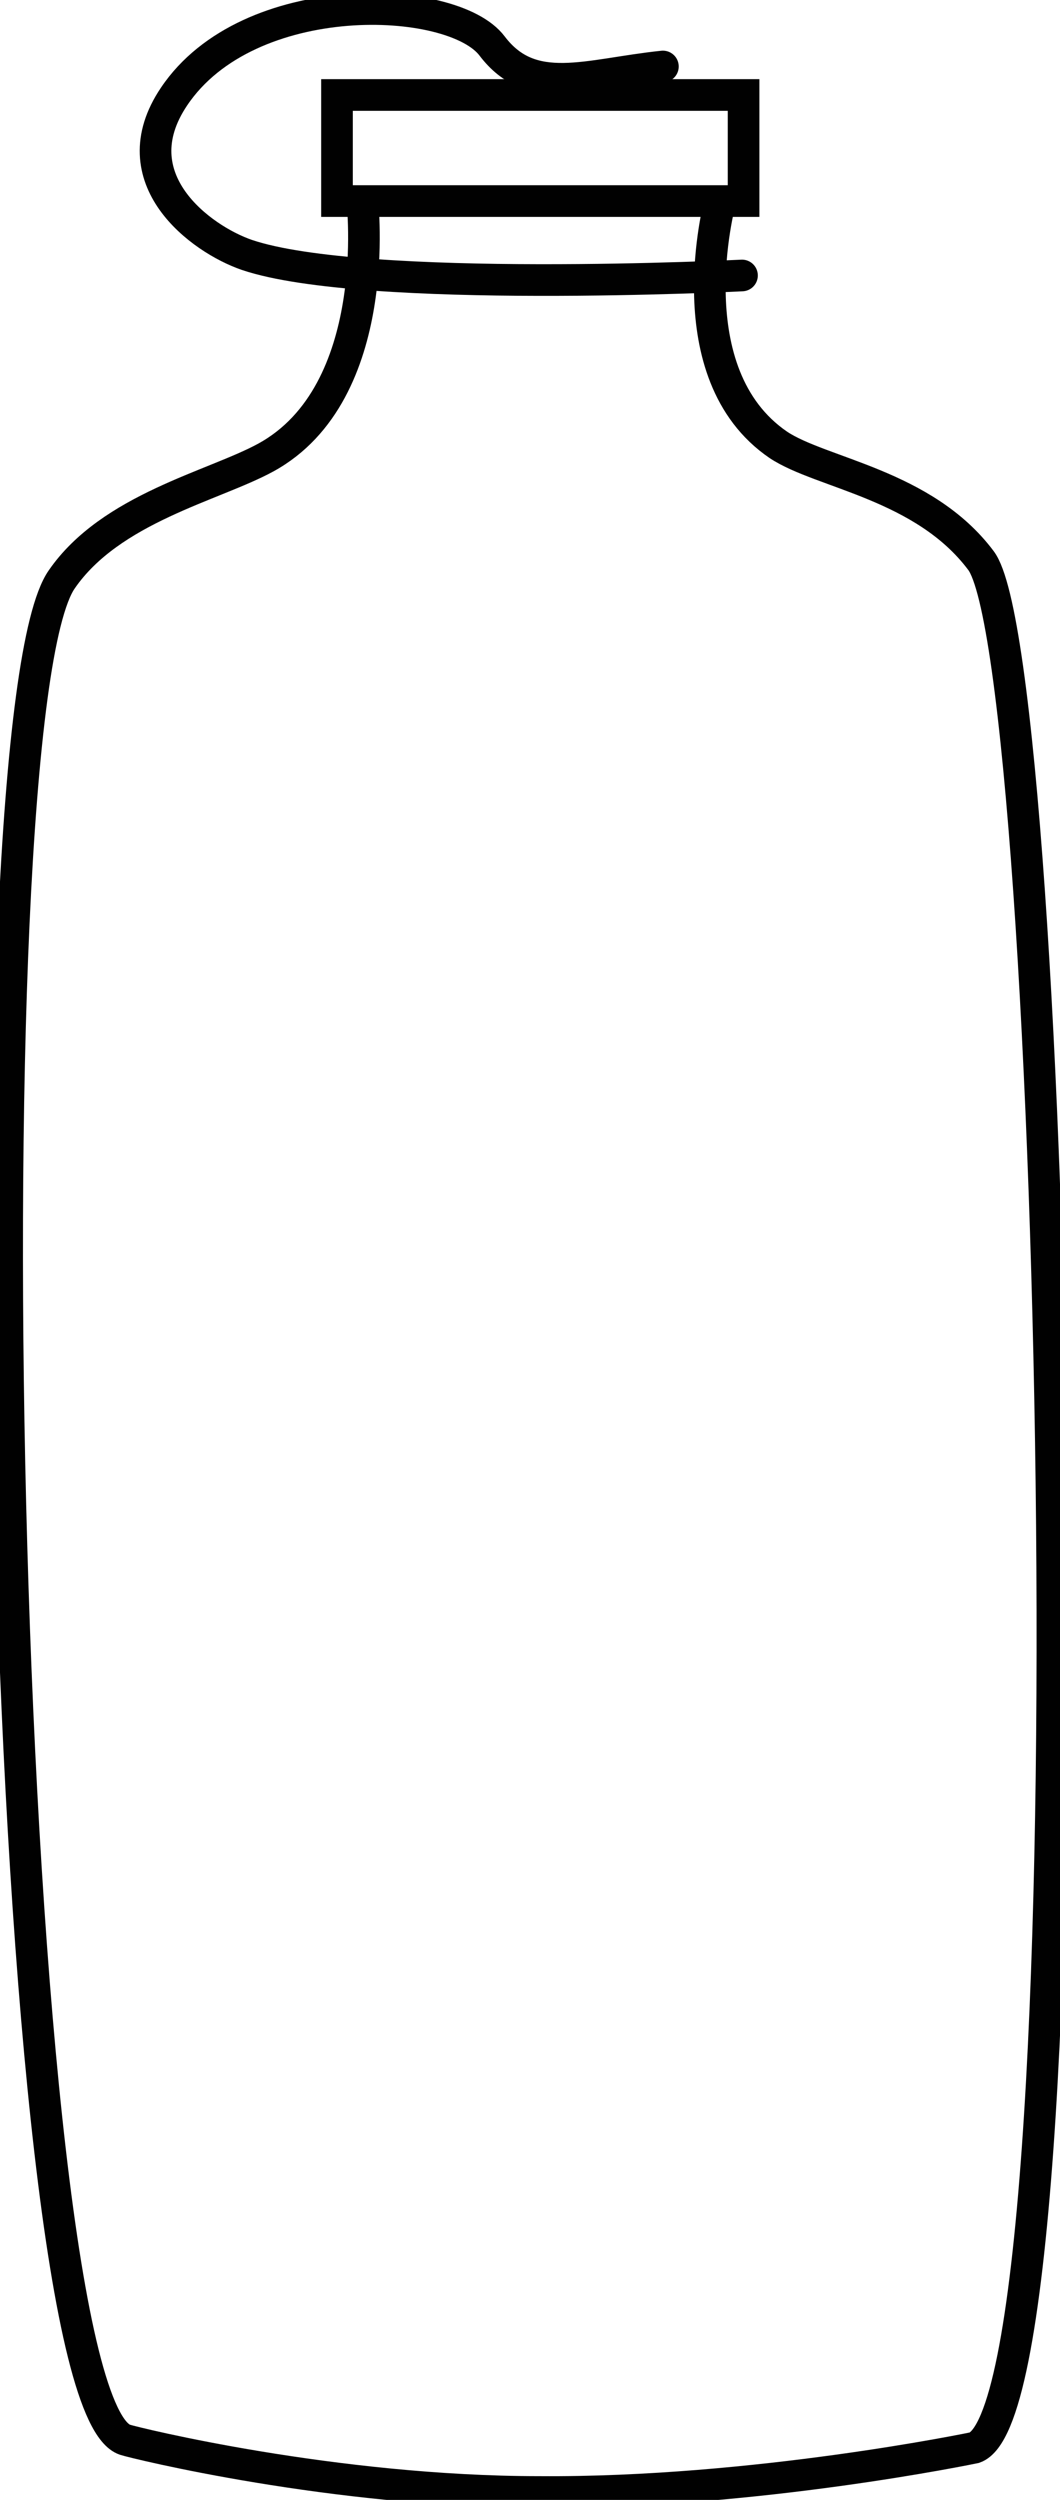 <svg id="Layer_1" xmlns="http://www.w3.org/2000/svg" viewBox="0 0 67 157.9">
  <style>
    .st0{fill:none;stroke:#010101;stroke-miterlimit:10;} .st1{fill:none;stroke:#010101;stroke-linecap:round;stroke-miterlimit:10;}
  </style>
  <path class="st0" stroke-width="2" d="M22.9 12.7s1.4 12.1-6.1 16.2c-3.3 1.8-9.8 3.2-12.9 7.7-6.1 8.8-3.7 114.9 4 117.5.6.2 13.2 3.3 26.2 3.3 13.6.1 27.5-2.8 27.5-2.8 7.7-2.8 5.2-112.9.4-119.2-3.6-4.8-10.1-5.5-12.8-7.3-6.6-4.5-3.7-15.3-3.7-15.3M21.3 6H47v6.7H21.3z"/>
  <path class="st1" stroke-width="2" d="M46.9 17.4S23 18.6 15.6 16.1c-2.9-1-8.1-4.8-4.6-10 4.7-7 17.6-6.5 20.1-3.2s6 1.8 10.8 1.3"/>
</svg>